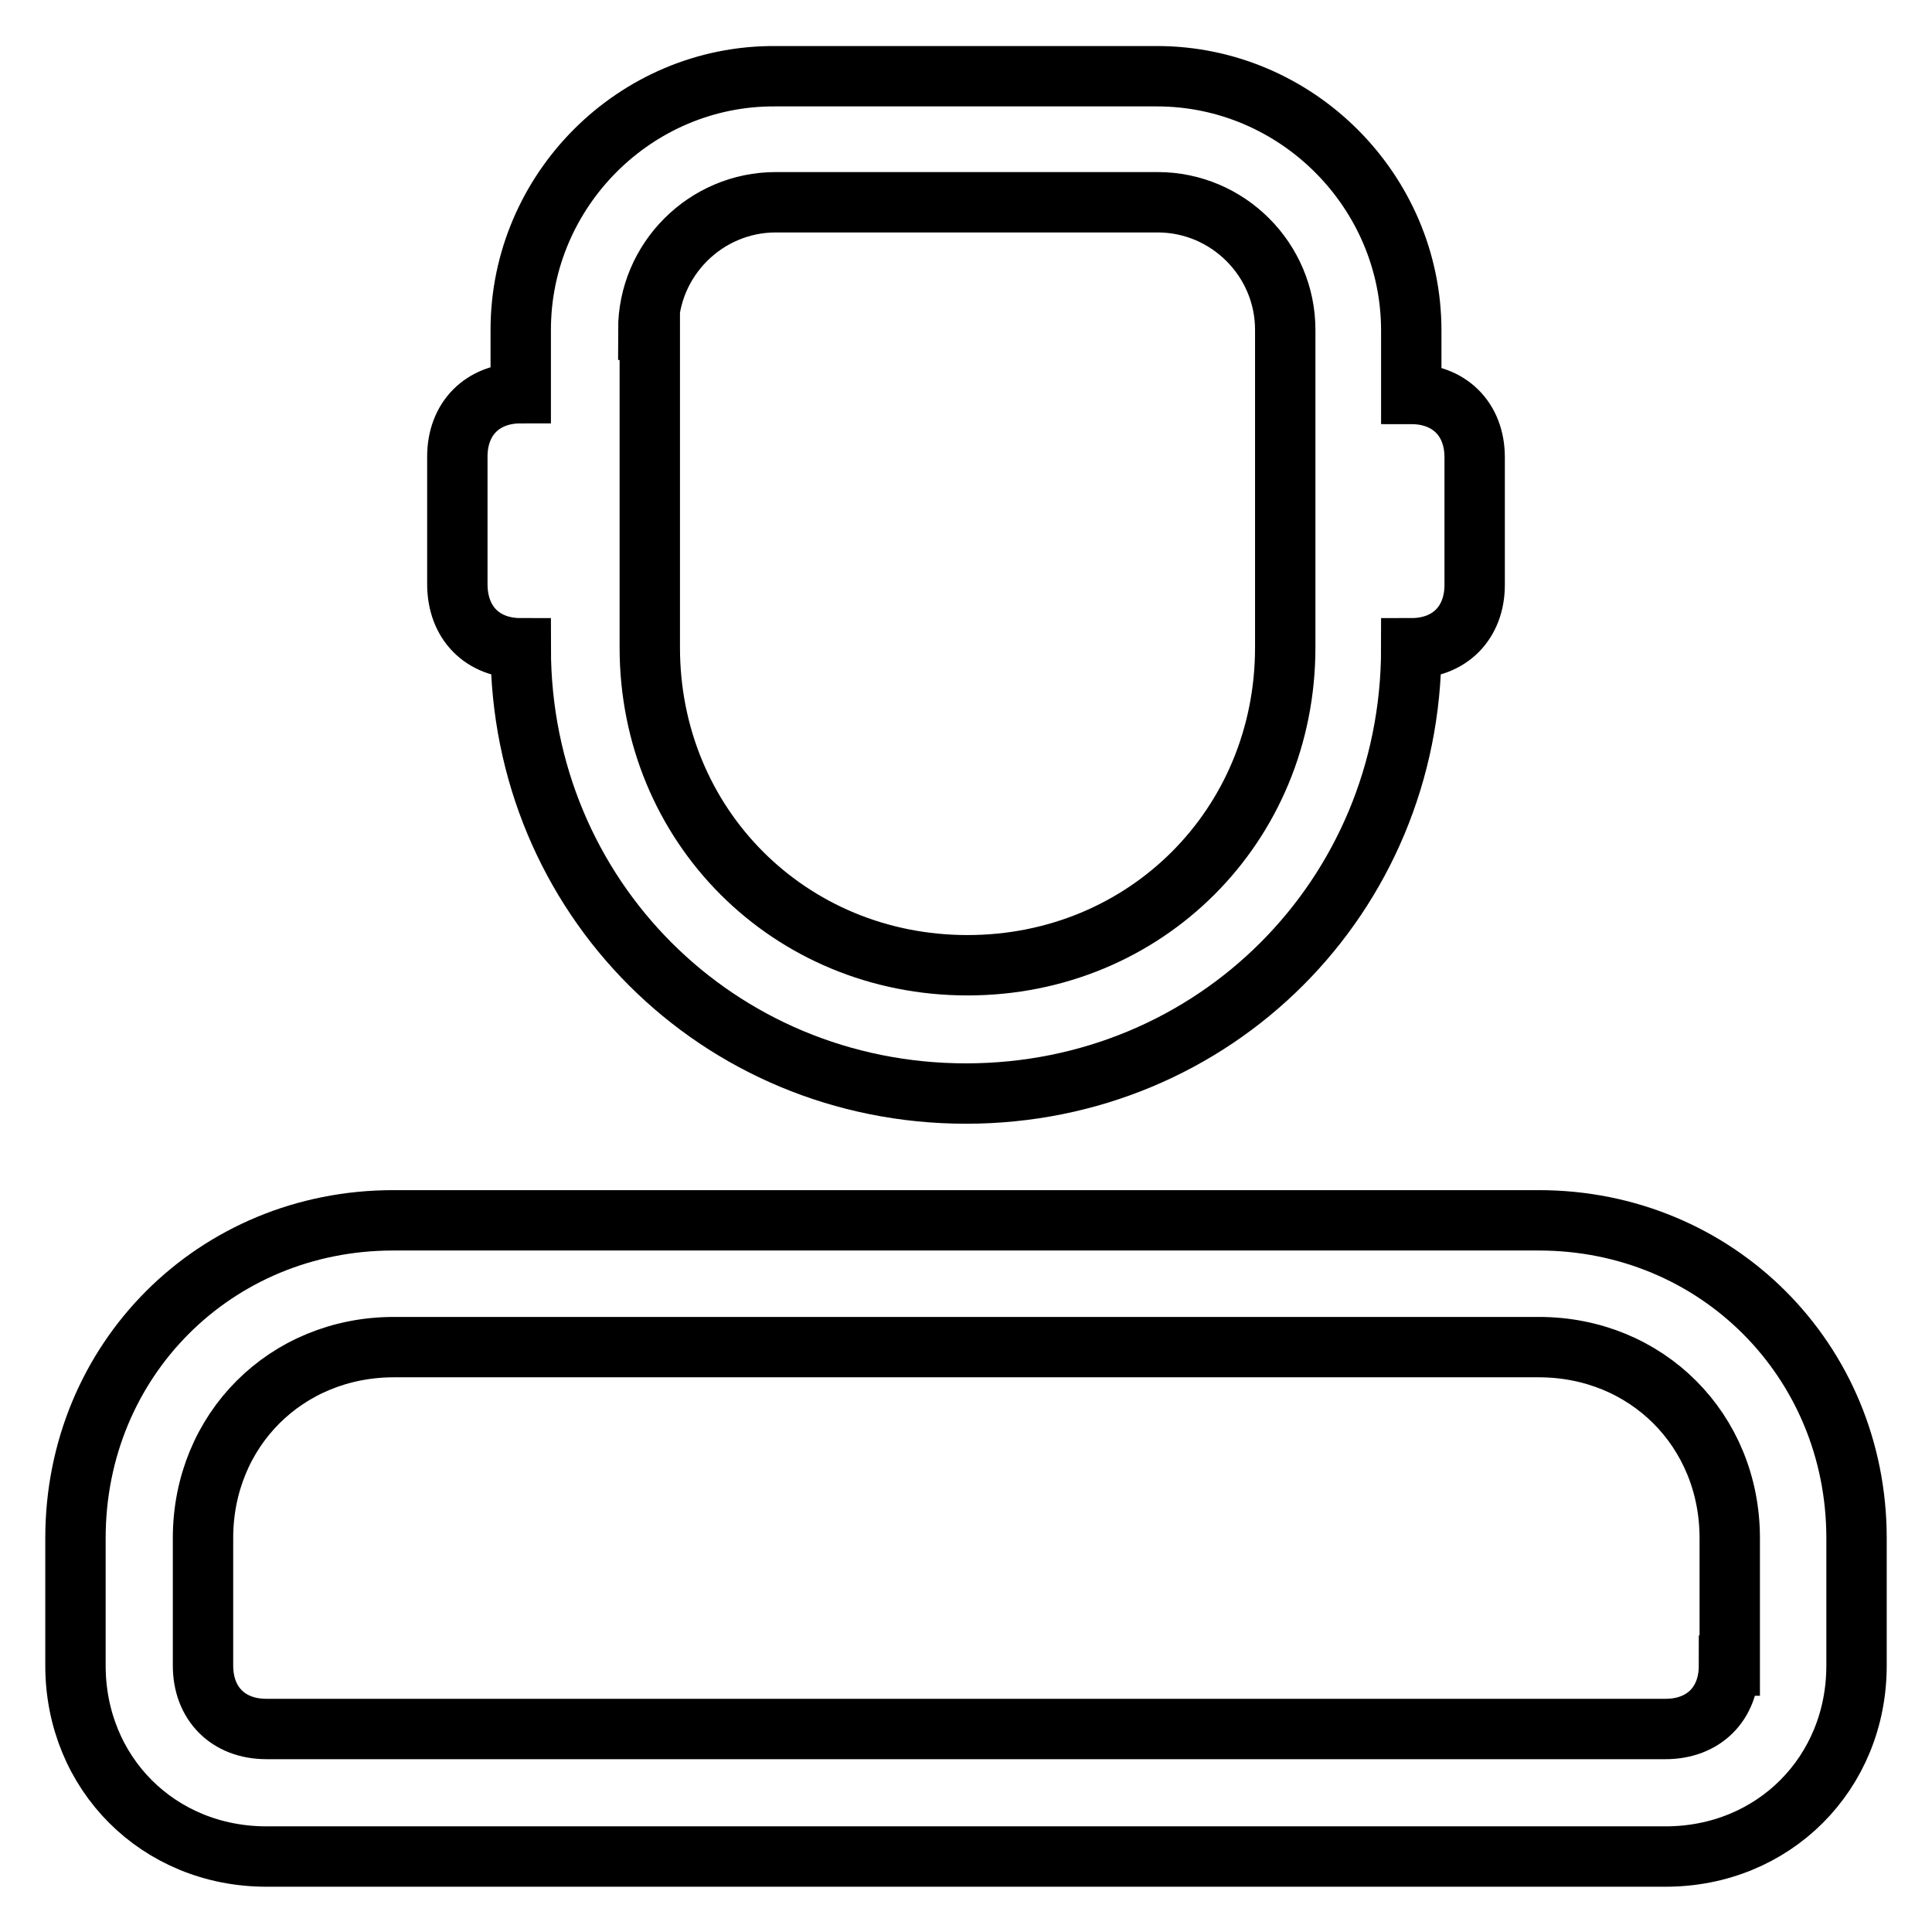 <?xml version="1.0" encoding="utf-8"?>
<!-- Svg Vector Icons : http://www.onlinewebfonts.com/icon -->
<!DOCTYPE svg PUBLIC "-//W3C//DTD SVG 1.1//EN" "http://www.w3.org/Graphics/SVG/1.1/DTD/svg11.dtd">
<svg version="1.1" xmlns="http://www.w3.org/2000/svg" xmlns:xlink="http://www.w3.org/1999/xlink" x="0px" y="0px" viewBox="0 0 256 256" enable-background="new 0 0 256 256" xml:space="preserve">
<g> <path stroke-width="8" fill-opacity="0" stroke="#000000"  d="M203.9,161.7H52.1c-23.6,0-42.1,18.5-42.1,42.1v16.9C10,235,21,246,35.3,246h185.4 c14.3,0,25.3-11,25.3-25.3v-16.9C246,180.3,227.5,161.7,203.9,161.7z M229.1,220.7c0,5.1-3.4,8.4-8.4,8.4H35.3 c-5.1,0-8.4-3.4-8.4-8.4v-16.9c0-14.3,11-25.3,25.3-25.3h151.7c14.3,0,25.3,11,25.3,25.3V220.7z M69,85.9c0,32.9,26.1,59,59,59 c32.9,0,59-26.1,59-59c5.1,0,8.4-3.4,8.4-8.4V60.6c0-5.1-3.4-8.4-8.4-8.4v-8.4c0-18.5-15.2-33.7-33.7-33.7h-50.6 C84.2,10,69,25.2,69,43.7v8.4c-5.1,0-8.4,3.4-8.4,8.4v16.9C60.6,82.5,63.9,85.9,69,85.9z M85.9,43.7c0-9.3,7.6-16.9,16.9-16.9h50.6 c9.3,0,16.9,7.6,16.9,16.9v42.1c0,23.6-18.5,42.1-42.1,42.1c-23.6,0-42.1-18.5-42.1-42.1V43.7z"/></g>
</svg>